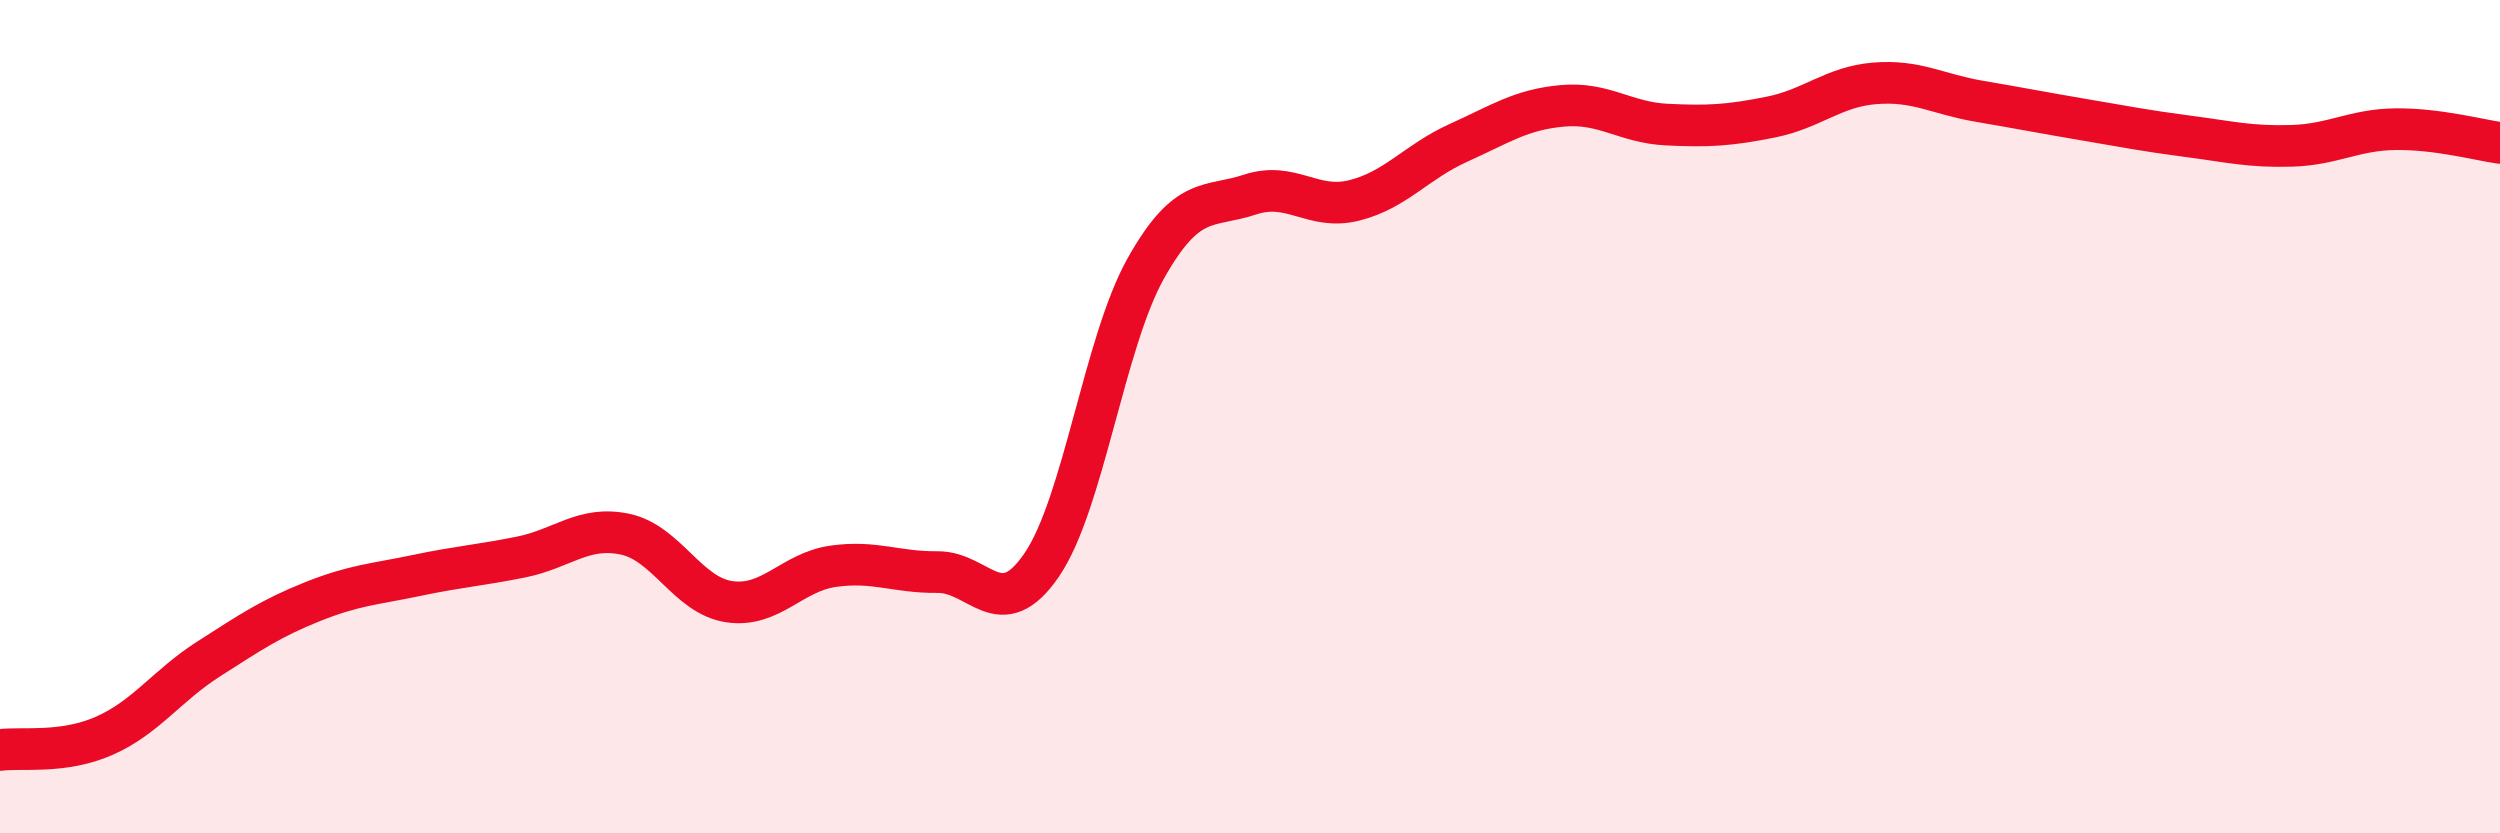 
    <svg width="60" height="20" viewBox="0 0 60 20" xmlns="http://www.w3.org/2000/svg">
      <path
        d="M 0,18 C 0.5,17.93 1.5,18.1 2.5,17.66 C 3.5,17.22 4,16.46 5,15.82 C 6,15.18 6.5,14.84 7.5,14.44 C 8.5,14.04 9,14.02 10,13.81 C 11,13.6 11.5,13.57 12.5,13.37 C 13.5,13.17 14,12.61 15,12.82 C 16,13.03 16.5,14.29 17.5,14.44 C 18.5,14.59 19,13.73 20,13.59 C 21,13.45 21.5,13.74 22.5,13.73 C 23.5,13.72 24,15.02 25,13.56 C 26,12.1 26.5,8.22 27.5,6.44 C 28.5,4.66 29,5 30,4.67 C 31,4.34 31.5,5.06 32.5,4.81 C 33.5,4.56 34,3.88 35,3.43 C 36,2.98 36.5,2.63 37.5,2.54 C 38.5,2.45 39,2.94 40,2.99 C 41,3.04 41.5,3.01 42.5,2.81 C 43.5,2.61 44,2.08 45,2 C 46,1.92 46.5,2.26 47.5,2.43 C 48.5,2.6 49,2.7 50,2.87 C 51,3.04 51.5,3.14 52.5,3.27 C 53.5,3.4 54,3.53 55,3.5 C 56,3.47 56.5,3.11 57.5,3.1 C 58.5,3.09 59.5,3.36 60,3.43L60 20L0 20Z"
        fill="#EB0A25"
        opacity="0.1"
        stroke-linecap="round"
        stroke-linejoin="round"
      />
      <path
        d="M 0,18 C 0.5,17.93 1.5,18.1 2.5,17.66 C 3.5,17.22 4,16.46 5,15.82 C 6,15.18 6.5,14.84 7.5,14.44 C 8.5,14.04 9,14.02 10,13.81 C 11,13.6 11.5,13.57 12.5,13.37 C 13.5,13.17 14,12.61 15,12.82 C 16,13.03 16.5,14.29 17.5,14.44 C 18.5,14.59 19,13.73 20,13.59 C 21,13.45 21.5,13.74 22.5,13.73 C 23.5,13.72 24,15.02 25,13.56 C 26,12.1 26.5,8.22 27.5,6.44 C 28.5,4.66 29,5 30,4.67 C 31,4.34 31.5,5.06 32.5,4.81 C 33.5,4.56 34,3.88 35,3.43 C 36,2.98 36.5,2.63 37.5,2.54 C 38.5,2.45 39,2.94 40,2.99 C 41,3.04 41.5,3.01 42.5,2.81 C 43.5,2.61 44,2.08 45,2 C 46,1.92 46.5,2.26 47.5,2.43 C 48.5,2.6 49,2.7 50,2.87 C 51,3.04 51.5,3.14 52.5,3.27 C 53.5,3.4 54,3.53 55,3.5 C 56,3.47 56.5,3.11 57.5,3.1 C 58.5,3.09 59.5,3.36 60,3.43"
        stroke="#EB0A25"
        stroke-width="1"
        fill="none"
        stroke-linecap="round"
        stroke-linejoin="round"
      />
    </svg>
  